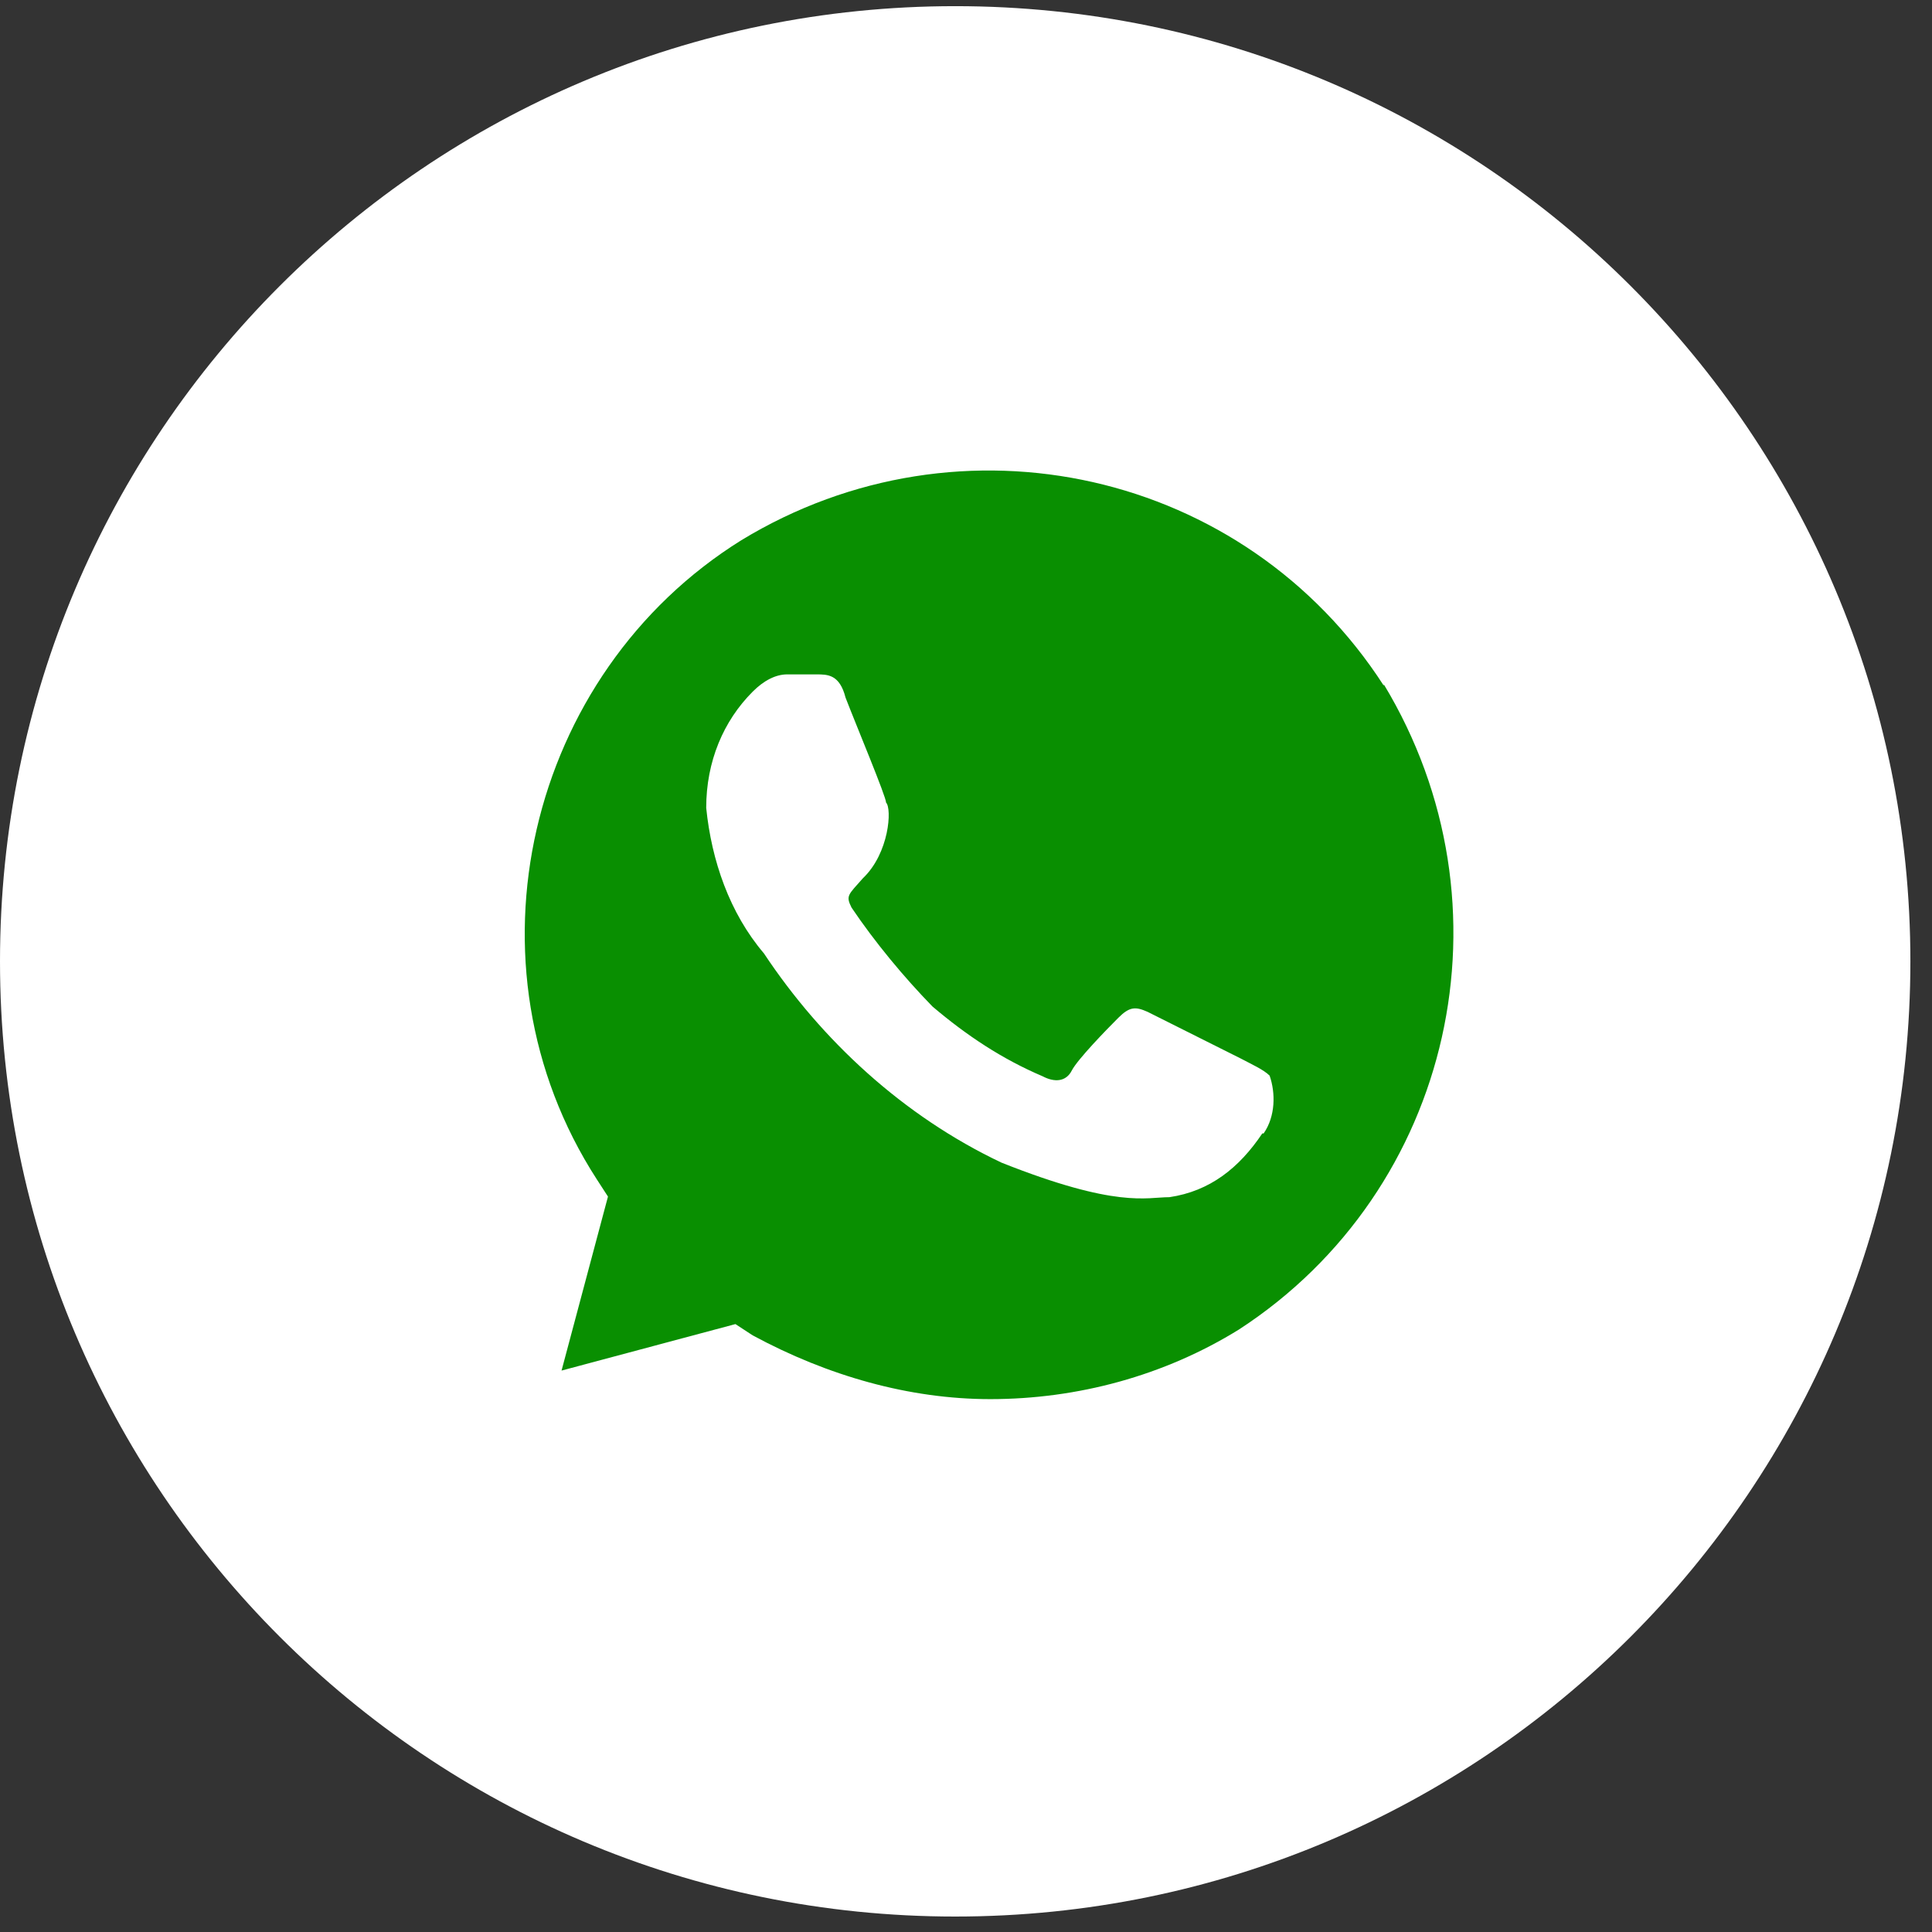 <?xml version="1.0" encoding="UTF-8"?> <svg xmlns="http://www.w3.org/2000/svg" width="32" height="32" viewBox="0 0 32 32" fill="none"><rect x="0" y="0" width="32" height="32" fill="#333333" stroke="none"/><path d="M31.642 15.923C31.642 24.66 24.559 31.744 15.821 31.744C7.083 31.744 0 24.66 0 15.923C0 7.185 7.083 0.102 15.821 0.102C24.559 0.102 31.642 7.185 31.642 15.923Z" fill="white"></path><path d="M22.92 11.357C20.622 7.792 15.918 6.735 12.28 8.947C8.729 11.159 7.586 15.978 9.884 19.532L10.07 19.819L9.301 22.701L12.181 21.931L12.467 22.118C13.709 22.789 15.061 23.174 16.402 23.174C17.842 23.174 19.282 22.789 20.524 22.019C24.074 19.708 25.129 14.988 22.92 11.335V11.357ZM20.908 18.773C20.524 19.345 20.04 19.73 19.369 19.829C18.985 19.829 18.501 20.017 16.588 19.257C14.962 18.487 13.61 17.233 12.653 15.791C12.082 15.12 11.785 14.251 11.697 13.381C11.697 12.611 11.983 11.94 12.467 11.456C12.653 11.269 12.851 11.17 13.038 11.17H13.522C13.709 11.17 13.907 11.17 14.005 11.555C14.192 12.039 14.676 13.194 14.676 13.293C14.775 13.392 14.731 14.13 14.291 14.548C14.049 14.823 14.005 14.834 14.104 15.032C14.489 15.604 14.973 16.187 15.445 16.671C16.017 17.156 16.599 17.541 17.27 17.827C17.457 17.926 17.655 17.926 17.754 17.728C17.853 17.541 18.325 17.056 18.523 16.858C18.71 16.671 18.809 16.671 19.007 16.759L20.546 17.53C20.733 17.629 20.93 17.717 21.029 17.816C21.128 18.102 21.128 18.487 20.93 18.773H20.908Z" fill="#098F01"></path></svg> 